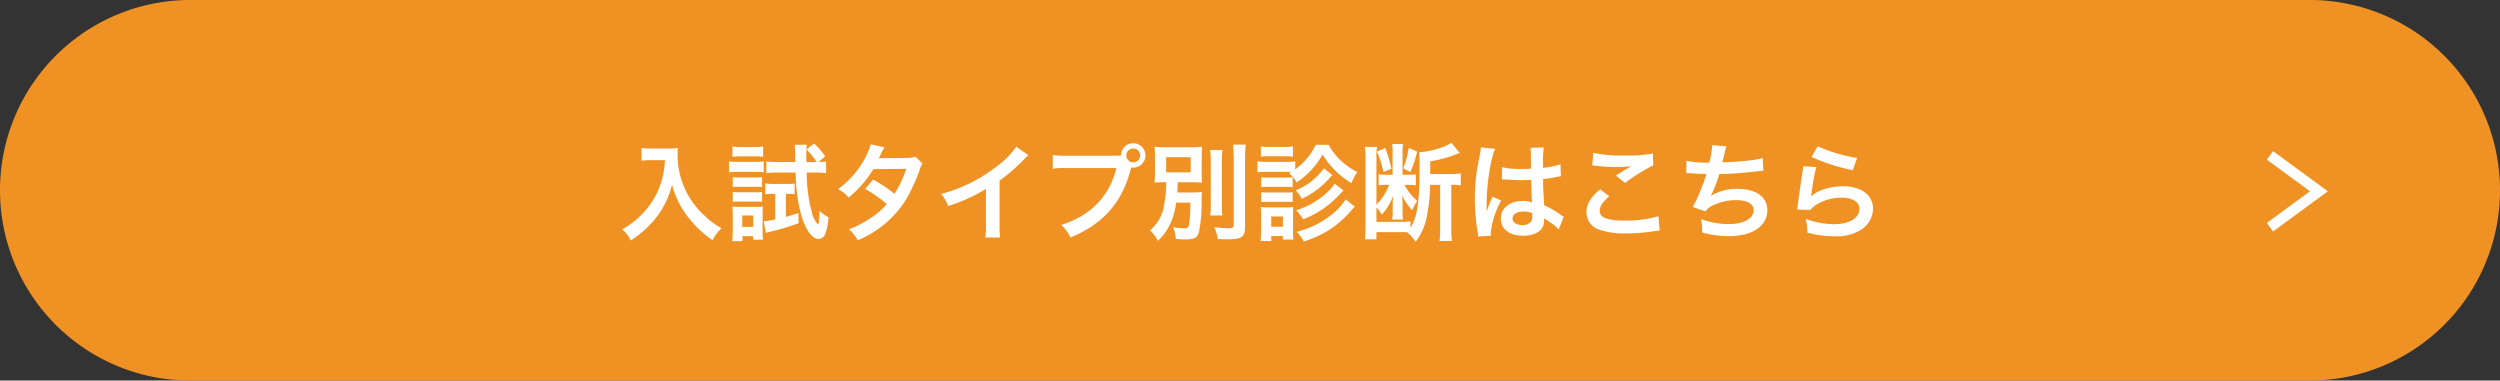 <svg xmlns="http://www.w3.org/2000/svg" width="473" height="72" viewBox="0 0 473 72">
  <rect x="0" y="0" width="473" height="72" fill="#333333" stroke="none"/>
  <g id="グループ_7962" data-name="グループ 7962" transform="translate(-464 -5891.914)">
    <g id="グループ_7945" data-name="グループ 7945">
      <g id="パス_5687" data-name="パス 5687" transform="translate(464 5891.914)">
        <path id="パス_28284" data-name="パス 28284" d="M437,71.5H36A35.509,35.509,0,0,1,22.182,3.29,35.277,35.277,0,0,1,36,.5H437a35.509,35.509,0,0,1,13.818,68.21A35.276,35.276,0,0,1,437,71.5Z" fill="#f09223"/>
        <path id="パス_28285" data-name="パス 28285" d="M36,1A35.009,35.009,0,0,0,22.377,68.25,34.78,34.78,0,0,0,36,71H437A35.01,35.01,0,0,0,450.623,3.75,34.78,34.78,0,0,0,437,1H36m0-1H437a36,36,0,0,1,0,72H36A36,36,0,0,1,36,0Z" fill="#f09223"/>
      </g>
      <path id="パス_4309" data-name="パス 4309" d="M0,13.586,9.256,6.793,0,0" transform="translate(893.476 5921.313)" fill="none" stroke="#fff" stroke-miterlimit="10" stroke-width="2"/>
    </g>
    <path id="パス_28286" data-name="パス 28286" d="M-111.2-13.7a15.8,15.8,0,0,1-.66,4.04,14.806,14.806,0,0,1-3.42,5.92A15.8,15.8,0,0,1-119.3-.6a5.61,5.61,0,0,1,1.64,2.1,19.98,19.98,0,0,0,4.96-4.52,16.777,16.777,0,0,0,2.86-6.04,12.927,12.927,0,0,0,1.02,2.84,15.231,15.231,0,0,0,1.76,2.96,20.153,20.153,0,0,0,4.86,4.7,8.488,8.488,0,0,1,1.7-2.26,14.313,14.313,0,0,1-2.96-2.16,16.18,16.18,0,0,1-3.2-3.84,15.485,15.485,0,0,1-2.14-7.92,9.437,9.437,0,0,1,.06-1.26,10.9,10.9,0,0,1-1.82.1h-3.18a12.178,12.178,0,0,1-1.88-.1v2.4c.78-.06,1.38-.1,1.92-.1Zm30.32-.72a11.642,11.642,0,0,0-2.1-2.42l-1.44,1.12a12.218,12.218,0,0,1,1.92,2.38h-1.92c-.02-.8-.02-.92-.02-1.5a11.263,11.263,0,0,1,.08-1.78h-2.3a6.467,6.467,0,0,1,.08,1.06l.06,2.22h-3.3c-.86,0-1.56-.04-2.18-.1v2.2a18.015,18.015,0,0,1,2.16-.12h3.38A31.835,31.835,0,0,0-85.38-3.2c.8,2.68,2.06,4.42,3.22,4.42a1.441,1.441,0,0,0,1.3-.98,10.064,10.064,0,0,0,.6-3.14,6.348,6.348,0,0,1-1.68-1.22c-.02.76-.1,1.84-.16,2.28-.04.22-.1.32-.16.32a5.422,5.422,0,0,1-1.14-2.3,28.55,28.55,0,0,1-.96-7.54h1.5a18.258,18.258,0,0,1,2.16.12v-2.2a10.088,10.088,0,0,1-1.42.1Zm-9.46,7.1v4.84a14.606,14.606,0,0,1-2.16.34l.4,2.2c.28-.08.44-.12.68-.18A41.6,41.6,0,0,0-85.9-1.78l-.04-1.92c-1.16.38-1.56.5-2.36.74V-7.32h.44a11.757,11.757,0,0,1,1.2.06V-9.28a9.271,9.271,0,0,1-1.4.08H-90.6a10.206,10.206,0,0,1-1.62-.1v2.06a11.635,11.635,0,0,1,1.52-.08Zm-8.08-7.02a12.474,12.474,0,0,1,1.62-.08h2.56a11.9,11.9,0,0,1,1.62.08v-1.94a8.917,8.917,0,0,1-1.62.1H-96.8a8.784,8.784,0,0,1-1.62-.1Zm-.66,2.94a11.953,11.953,0,0,1,1.6-.08h3.46a13.806,13.806,0,0,1,1.52.06v-2.04a10.521,10.521,0,0,1-1.6.08h-3.38a8.81,8.81,0,0,1-1.6-.1Zm.72,2.8a10.129,10.129,0,0,1,1.26-.06h3.06a9.854,9.854,0,0,1,1.22.06v-1.88a8.8,8.8,0,0,1-1.22.06H-97.1a7.423,7.423,0,0,1-1.26-.06Zm0,2.8a7.413,7.413,0,0,1,1.24-.06h3.04a10.353,10.353,0,0,1,1.26.06V-7.68a6.812,6.812,0,0,1-1.24.06H-97.1a7.423,7.423,0,0,1-1.26-.06Zm1.84,7.42V.68h2v.66h1.88a10.549,10.549,0,0,1-.08-1.4V-3.48a11.5,11.5,0,0,1,.06-1.44,10.223,10.223,0,0,1-1.36.06h-2.86a14.153,14.153,0,0,1-1.56-.06,11.957,11.957,0,0,1,.08,1.54V-.34c0,.66-.04,1.34-.1,1.96Zm-.04-4.86h2.06v2.16h-2.06Zm32.78-11.12a5.25,5.25,0,0,1-1.76.24c-4.88.04-4.88.04-5.2.08a9.966,9.966,0,0,0,.48-.96,10.54,10.54,0,0,1,.6-1.12l-2.6-.58a12.192,12.192,0,0,1-1.16,2.78,17.194,17.194,0,0,1-5.02,5.7,6.349,6.349,0,0,1,2,1.6A20.691,20.691,0,0,0-71.76-12l6.22-.06a19.108,19.108,0,0,1-2.24,4.72,26.032,26.032,0,0,0-4.02-2.68l-1.52,1.78a22.642,22.642,0,0,1,4.1,2.86A14.518,14.518,0,0,1-72.5-2.6a20.156,20.156,0,0,1-3.9,2,6.348,6.348,0,0,1,1.66,2.06,19.529,19.529,0,0,0,9.12-7.64,33.546,33.546,0,0,0,2.56-5.5,3.583,3.583,0,0,1,.62-1.34Zm19.06-1.88a16,16,0,0,1-3.72,3.74,29.208,29.208,0,0,1-10.5,5.2A7.523,7.523,0,0,1-57.6-5.02a32.4,32.4,0,0,0,7.14-3.24v7.04A11.249,11.249,0,0,1-50.58.94h2.8a15.129,15.129,0,0,1-.1-2.22V-9.82a35.367,35.367,0,0,0,4.72-4.12,8.238,8.238,0,0,1,.74-.7Zm9.46,1.7a13.7,13.7,0,0,1-2.56-.14v2.6a14.409,14.409,0,0,1,2.52-.12h9.52c-1.28,5.32-4.9,9.04-10.44,10.76A7.36,7.36,0,0,1-34.46.94c6.32-2.64,9.86-6.72,11.48-13.26a2.733,2.733,0,0,0,.38.04,2.322,2.322,0,0,0,2.32-2.32,2.318,2.318,0,0,0-2.32-2.3,2.3,2.3,0,0,0-2.3,2.32c-.34.02-.58.04-1.18.04ZM-22.6-15.9a1.3,1.3,0,0,1,1.32,1.3,1.319,1.319,0,0,1-1.32,1.32,1.315,1.315,0,0,1-1.3-1.32A1.3,1.3,0,0,1-22.6-15.9ZM-11.78-5.66a24.362,24.362,0,0,1-.3,4.32c-.08.4-.3.54-.86.54a13.65,13.65,0,0,1-2.1-.2,6.235,6.235,0,0,1,.5,2.2c.88.08,1.34.1,1.78.1,1.72,0,2.26-.3,2.6-1.38a27.7,27.7,0,0,0,.5-6.2c.02-.8.02-1,.06-1.4a12.622,12.622,0,0,1-1.9.1h-2.76c.04-.76.06-.86.08-1.94h2.1c1.14,0,1.86.02,2.52.08a15.012,15.012,0,0,1-.08-2.08v-2.6a21.084,21.084,0,0,1,.08-2.12,17.648,17.648,0,0,1-2.46.1h-4.04a20.043,20.043,0,0,1-2.5-.1c.06.76.08,1.18.08,2.2v2.42c0,1.02-.02,1.48-.08,2.18a20.049,20.049,0,0,1,2.22-.08,23.461,23.461,0,0,1-.34,3.86A7.831,7.831,0,0,1-19.44-.4a6.162,6.162,0,0,1,1.5,1.96,10.152,10.152,0,0,0,2.32-3.14,13.5,13.5,0,0,0,1.14-4.08Zm-4.58-8.6h4.64v2.86h-4.64Zm8.32-1.36a18.414,18.414,0,0,1,.12,2.44v7.6a15.342,15.342,0,0,1-.1,2.34h2.3a16.669,16.669,0,0,1-.1-2.38v-7.56a15.49,15.49,0,0,1,.12-2.44Zm4.32-1.02a23.79,23.79,0,0,1,.14,2.72v12.5c0,.48-.2.6-.96.6a24.887,24.887,0,0,1-2.72-.2,8.856,8.856,0,0,1,.68,2.24c.94.04,1.22.06,1.66.06,2.92,0,3.48-.4,3.48-2.42V-13.92a20.915,20.915,0,0,1,.14-2.72Zm10.6,5.4A6.2,6.2,0,0,1,8.32-9.48a15.171,15.171,0,0,0,4.9-5.28A16.3,16.3,0,0,0,18.7-9.34a8.626,8.626,0,0,1,1.1-2.1,14.6,14.6,0,0,1-2.9-1.98,12.045,12.045,0,0,1-2.52-3.18H11.94a12.3,12.3,0,0,1-3.88,4.64v-1.5a10.521,10.521,0,0,1-1.6.08H2.5a8.81,8.81,0,0,1-1.6-.1v2.08a11.953,11.953,0,0,1,1.6-.08H7.3ZM1.56-14.36a12.474,12.474,0,0,1,1.62-.08H6a11.9,11.9,0,0,1,1.62.08V-16.3A9.052,9.052,0,0,1,6-16.2H3.18a8.784,8.784,0,0,1-1.62-.1Zm.06,5.78a10.129,10.129,0,0,1,1.26-.06H6.34a9.854,9.854,0,0,1,1.22.06v-1.88a8.8,8.8,0,0,1-1.22.06H2.88a7.423,7.423,0,0,1-1.26-.06Zm0,2.82a9.99,9.99,0,0,1,1.24-.06H6.3a9.909,9.909,0,0,1,1.26.06V-7.64a6.812,6.812,0,0,1-1.24.06H2.88a7.423,7.423,0,0,1-1.26-.06ZM3.52,1.6V.66h2.2v.66h2A12.944,12.944,0,0,1,7.64-.34V-3.38A12.409,12.409,0,0,1,7.7-4.82a10.8,10.8,0,0,1-1.38.06H3.08a10.951,10.951,0,0,1-1.56-.08A12.49,12.49,0,0,1,1.6-3.28V-.36C1.6.3,1.56.98,1.5,1.6Zm0-4.64h2.2V-1.1H3.52Zm9.96-9.12A11.931,11.931,0,0,1,8.16-8,7.427,7.427,0,0,1,9.3-6.38a15.885,15.885,0,0,0,5.22-3.9c.24-.26.24-.26.56-.58Zm4.14,5.88A11.173,11.173,0,0,1,15.08-3.5,17.171,17.171,0,0,1,8.32-.14,6.1,6.1,0,0,1,9.66,1.7,21.335,21.335,0,0,0,13.54.06a18.146,18.146,0,0,0,4.28-3.32c1.14-1.24,1.14-1.24,1.5-1.64Zm-2.1-2.98a8.167,8.167,0,0,1-1.8,2A14.992,14.992,0,0,1,8.24-4.22,9.009,9.009,0,0,1,9.56-2.5a21.351,21.351,0,0,0,2.12-.98,19.082,19.082,0,0,0,3.2-2.2,26.3,26.3,0,0,0,2.28-2.28Zm19.96.24V-.7a17.577,17.577,0,0,1-.12,2.28H37.7A17.793,17.793,0,0,1,37.58-.7V-9.02h.2a8.81,8.81,0,0,1,1.6.1V-11.2a10.872,10.872,0,0,1-1.76.12H33.6v-2.4a23.174,23.174,0,0,0,4.82-1.3c.32-.12.32-.12.62-.22a.509.509,0,0,0,.14-.04L37.6-17a8.012,8.012,0,0,1-1.9.92,16.69,16.69,0,0,1-4.22.9,21.278,21.278,0,0,1,.1,2.76c0,6.74-.4,9.36-1.72,11.52V-2.1a19.741,19.741,0,0,1-2.08.08H23.42V-4.74a8.164,8.164,0,0,1,1.04,1.32,10.755,10.755,0,0,0,2.12-3.52c-.02.3-.02.32-.04.66a6.191,6.191,0,0,0-.04.86v1.56a7.422,7.422,0,0,1-.1,1.4h2.04a8.39,8.39,0,0,1-.08-1.36V-5.6c0-.3-.04-.92-.08-1.4A11.444,11.444,0,0,0,30.2-4.22a7.455,7.455,0,0,1,.94-1.76,10.9,10.9,0,0,1-2.42-3.04h.68a9.92,9.92,0,0,1,1.48.08v-2.08a6.864,6.864,0,0,1-1.32.08h-1.2v-4.2a7.9,7.9,0,0,1,.1-1.62H26.4a10.691,10.691,0,0,1,.08,1.6v4.22H25.22a9.865,9.865,0,0,1-1.38-.08v2.08a8.6,8.6,0,0,1,1.34-.08h.66a11.872,11.872,0,0,1-2.42,3.78V-14.5a8.465,8.465,0,0,1,.12-1.7h-2.3a18.805,18.805,0,0,1,.12,2.26V-1.02a20.257,20.257,0,0,1-.12,2.3h2.18V-.08h4.32c.74,0,.96,0,1.52.04a7.837,7.837,0,0,1,1.58,1.8,11.662,11.662,0,0,0,2.18-5.12,33.141,33.141,0,0,0,.56-5.66ZM23.52-15.3a16.747,16.747,0,0,1,1.22,3.86l1.52-.64a28.152,28.152,0,0,0-1.18-3.94Zm6-.72a16.491,16.491,0,0,1-1.02,3.86l1.34.7a18.815,18.815,0,0,0,1.28-3.86Zm17.64,5.96a.352.352,0,0,1,.12-.02.918.918,0,0,1,.2.02,2.978,2.978,0,0,1,.34.02c.1,0,.32.02.6.02.94.08,1.74.1,2.48.1.52,0,1-.02,1.8-.04.08,2.78.1,3.76.16,4.26a4.754,4.754,0,0,0-1.78-.28c-2.42,0-4.12,1.36-4.12,3.3C46.96-.64,48.56.6,51.18.6c1.94,0,3.34-.7,3.8-1.88a3.5,3.5,0,0,0,.16-1.12v-.28c.12.08.58.38,1.26.82A7.493,7.493,0,0,1,57.9-.58L58.86-3a3.8,3.8,0,0,1-.56-.34,15.946,15.946,0,0,0-3.14-1.82c-.2-3.36-.2-3.4-.2-4.52v-.44c1.06-.12,2.1-.3,2.78-.44a3.456,3.456,0,0,1,.58-.1l-.08-2.26-.16.04c-.32.12-.32.12-.44.16a20.107,20.107,0,0,1-2.7.48v-.92a19.567,19.567,0,0,1,.14-2.94l-2.5.06a5.6,5.6,0,0,1,.06.96c0,.82.02,1.82.02,3-.7.04-1.14.04-1.84.04a14.413,14.413,0,0,1-3.62-.32Zm5.74,6.4v.54a1.678,1.678,0,0,1-.26,1.08,1.966,1.966,0,0,1-1.62.62c-1.12,0-1.84-.5-1.84-1.24,0-.82.8-1.32,2.08-1.32A4.187,4.187,0,0,1,52.9-3.66ZM45.08.6a3.918,3.918,0,0,1-.04-.54,16.687,16.687,0,0,1,1.98-6.12L45.36-6.8a3.811,3.811,0,0,1-.24.62c-.2.48-.2.48-.38.9-.1.32-.2.54-.24.68-.14.36-.14.36-.24.58h-.02a3.4,3.4,0,0,0,.02-.42v-.32c0-.32,0-.32.02-1.04.02-3.48.78-8.3,1.6-10.04l-2.7-.28v.08a10.736,10.736,0,0,1-.22,1.48c-.44,2.26-.44,2.26-.54,2.86a35.749,35.749,0,0,0-.38,5.3,37.927,37.927,0,0,0,.54,6.36,7.3,7.3,0,0,1,.1.78ZM64.26-12.7a6,6,0,0,1,.74.06,31.535,31.535,0,0,0,3.66.24,21.32,21.32,0,0,0,3-.16c-.92.52-1.9,1.12-2.94,1.78L70.46-9.4a36.77,36.77,0,0,1,5.34-3.32l-.08-2.24a24.8,24.8,0,0,1-5.28.38,26.231,26.231,0,0,1-6-.5Zm1.48,4.52c-1.8,1.5-2.58,2.82-2.58,4.34A3.436,3.436,0,0,0,65.72-.5a14.306,14.306,0,0,0,5,.66,34.22,34.22,0,0,0,5.4-.44A7.952,7.952,0,0,1,77-.36L76.78-3.1a21.329,21.329,0,0,1-6.28.84c-3.38,0-4.84-.56-4.84-1.86,0-.86.56-1.7,1.82-2.74Zm16.3-3.06h.16c.16,0,.36,0,.64.02,1.06.08,1.96.12,3.02.14a45.285,45.285,0,0,1-1.68,4.44,13.446,13.446,0,0,1-.94,1.8L85.66-4a3.392,3.392,0,0,1,1.46-1.16,10.112,10.112,0,0,1,4.3-.98c2.16,0,3.36.68,3.36,1.92,0,1.6-1.88,2.62-4.78,2.62a15.218,15.218,0,0,1-5.16-.96,11.383,11.383,0,0,1,.2,2.54,18.271,18.271,0,0,0,5.1.7c4.38,0,7.24-1.92,7.24-4.88,0-2.54-2.1-4.06-5.62-4.06a9.3,9.3,0,0,0-5.04,1.3V-7a26.6,26.6,0,0,0,1.58-4.06c2.5-.06,4.26-.2,7.16-.52.52-.06.7-.08,1.16-.1L96.5-14.1a13.644,13.644,0,0,1-2.56.46c-1.32.16-3.58.32-5.1.36.12-.38.12-.38.48-1.88a11.179,11.179,0,0,1,.32-1.16l-2.68-.22a17.159,17.159,0,0,1-.56,3.3,18.4,18.4,0,0,1-4.32-.34Zm23.7-3.06a36.2,36.2,0,0,0,7.8,2.5l.82-2.3a30,30,0,0,1-7.46-2.22Zm-1.6,1.76a8.161,8.161,0,0,1-.12,1.16c-.36,2.36-.68,4.58-.84,5.82-.1.76-.1.84-.16,1.2l2.52.08a4.354,4.354,0,0,1,.9-.86,9.1,9.1,0,0,1,4.98-1.46c2.12,0,3.38.8,3.38,2.14,0,1.7-1.96,2.88-4.78,2.88a16.146,16.146,0,0,1-5.38-1,8.876,8.876,0,0,1,.3,2.58,18.39,18.39,0,0,0,5.1.7,8.64,8.64,0,0,0,5.28-1.36,4.87,4.87,0,0,0,2.06-3.86c0-2.56-2.24-4.24-5.64-4.24-2.42,0-4.9.78-6.06,1.9l-.04-.04c.06-.3.06-.3.1-.58a42.32,42.32,0,0,1,.9-4.92Z" transform="translate(701 5935.914)" fill="#fff"/>
  </g>
</svg>
